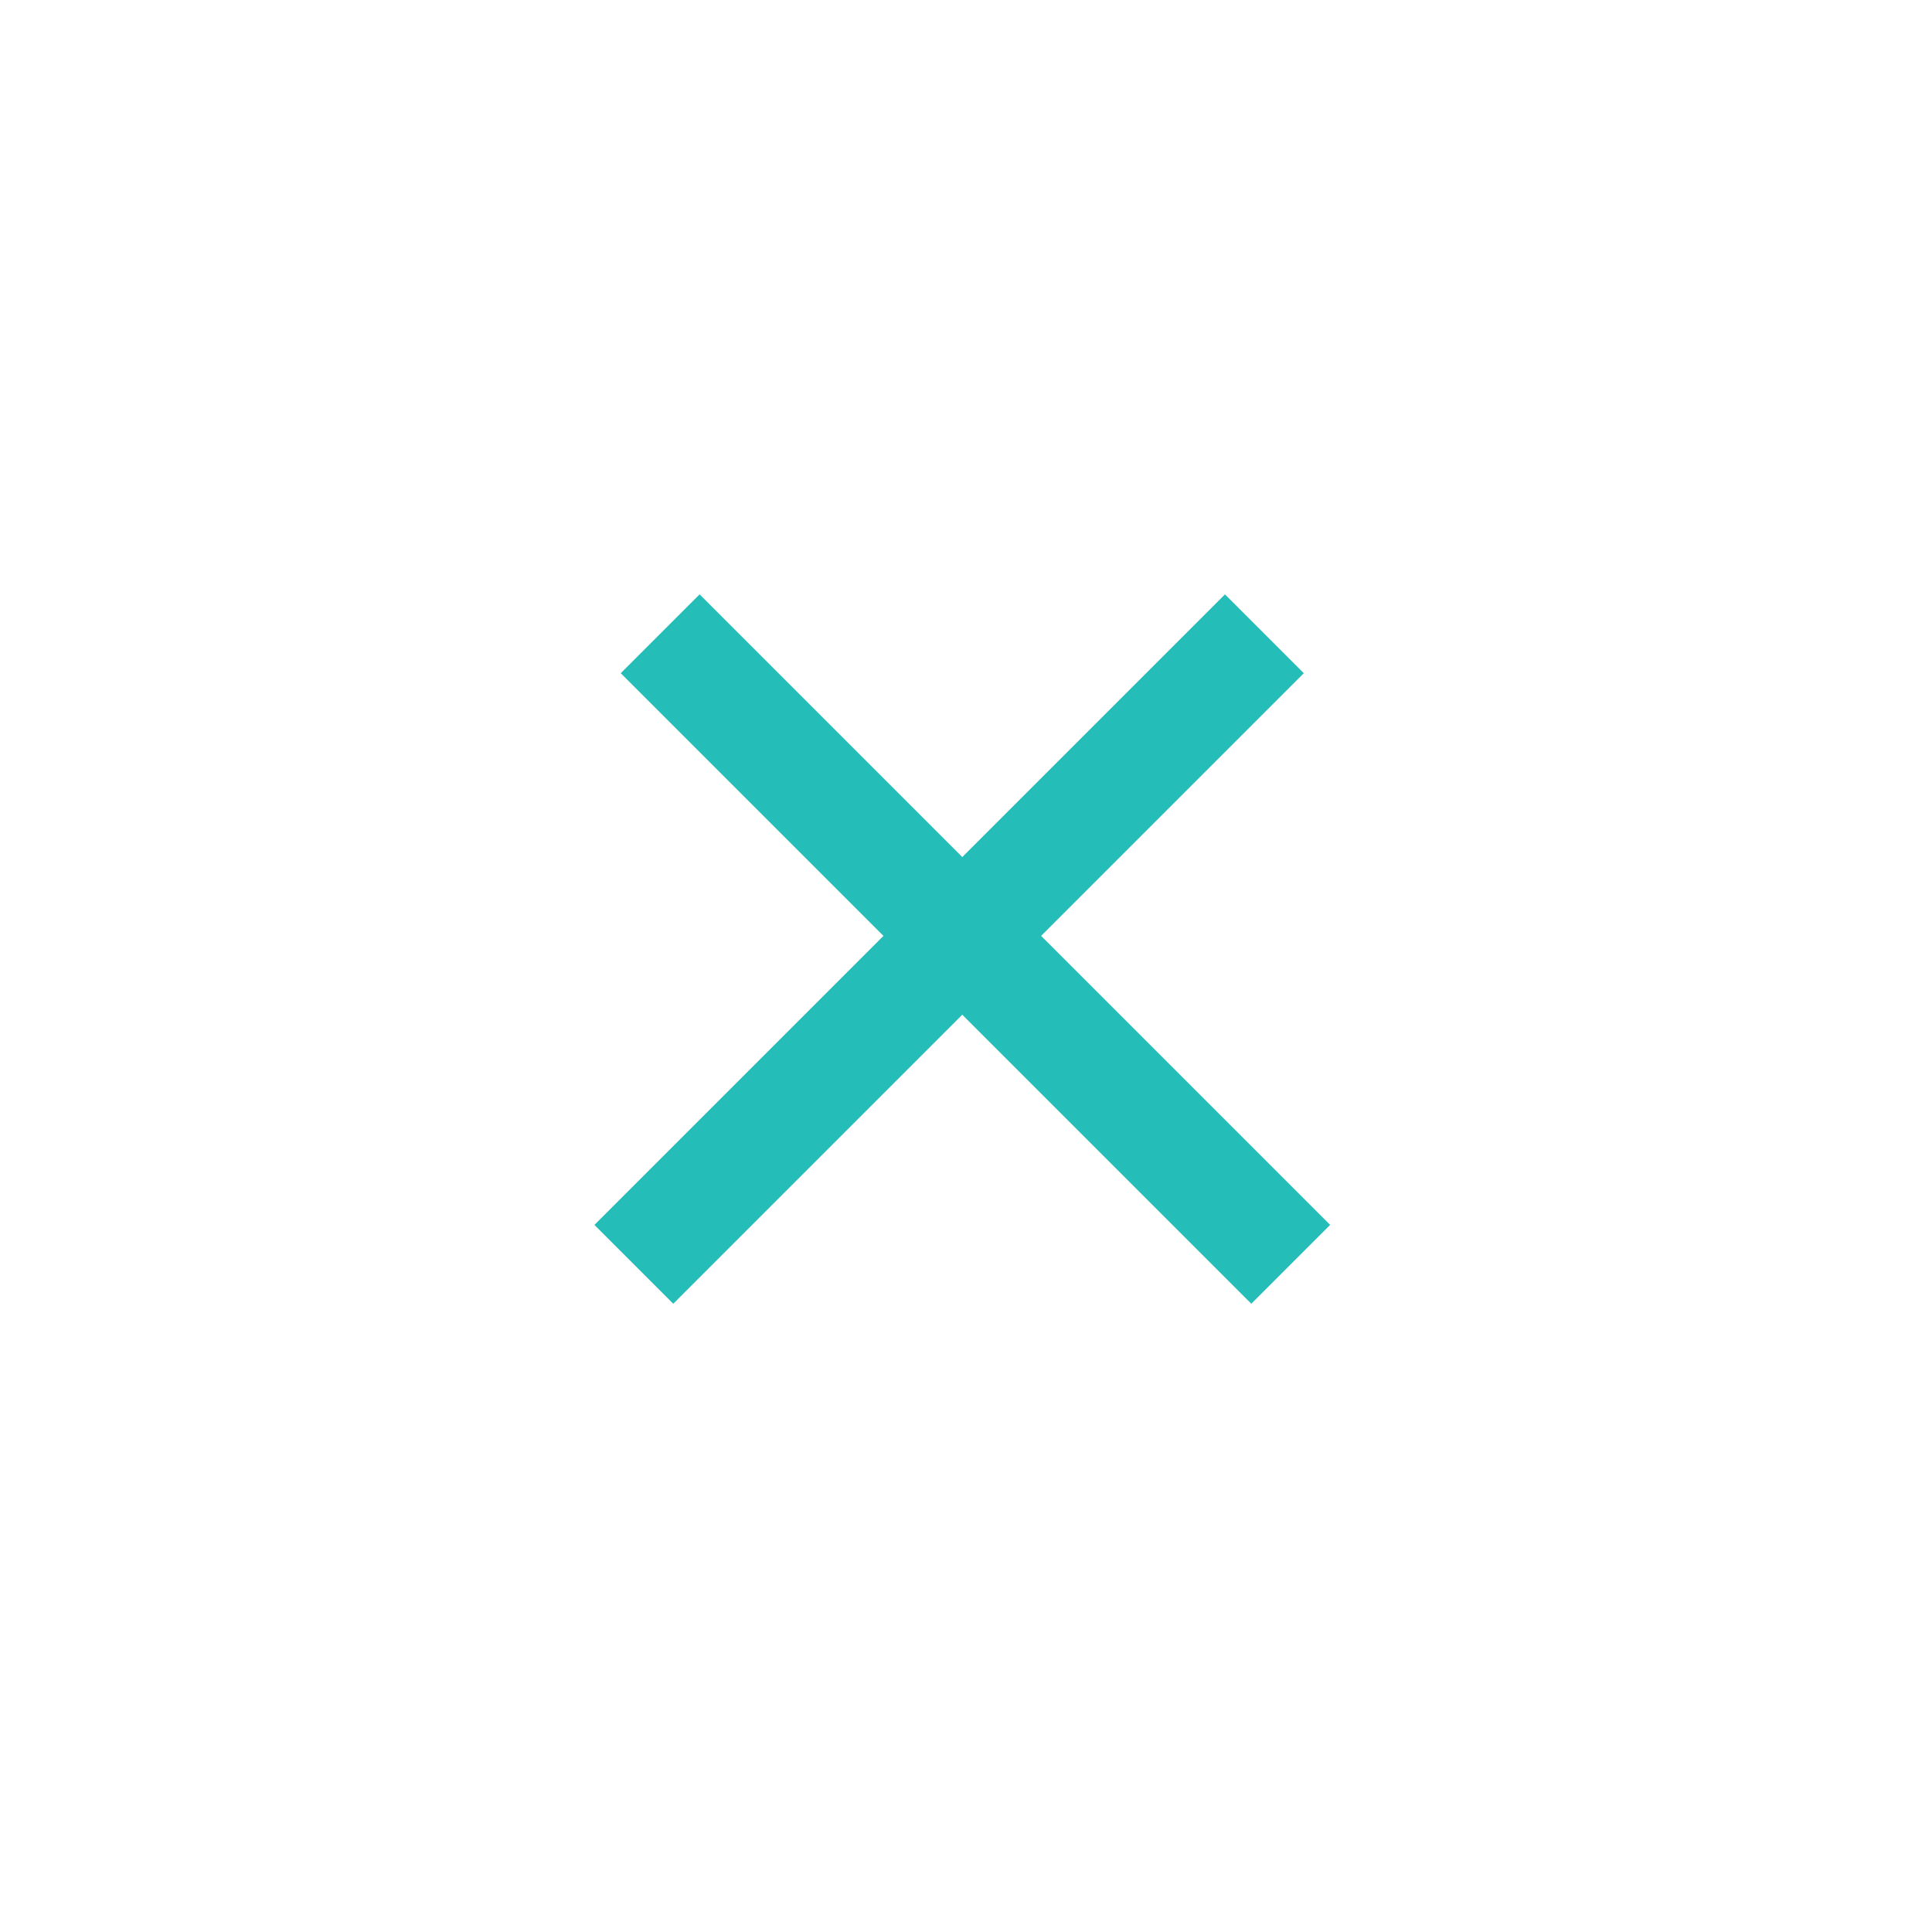 <svg width="40" height="40" viewBox="0 0 26 26" fill="#24bdb7" xmlns="http://www.w3.org/2000/svg">
    <rect x="16.485" y="7.999" width="1.5" height="12" transform="rotate(45 16.485 7.999)" fill="#24bdb7"/>
    <rect x="17.9" y="16.484" width="1.5" height="12" transform="rotate(135 17.9 16.484)" fill="#24bdb7"/>
</svg>

